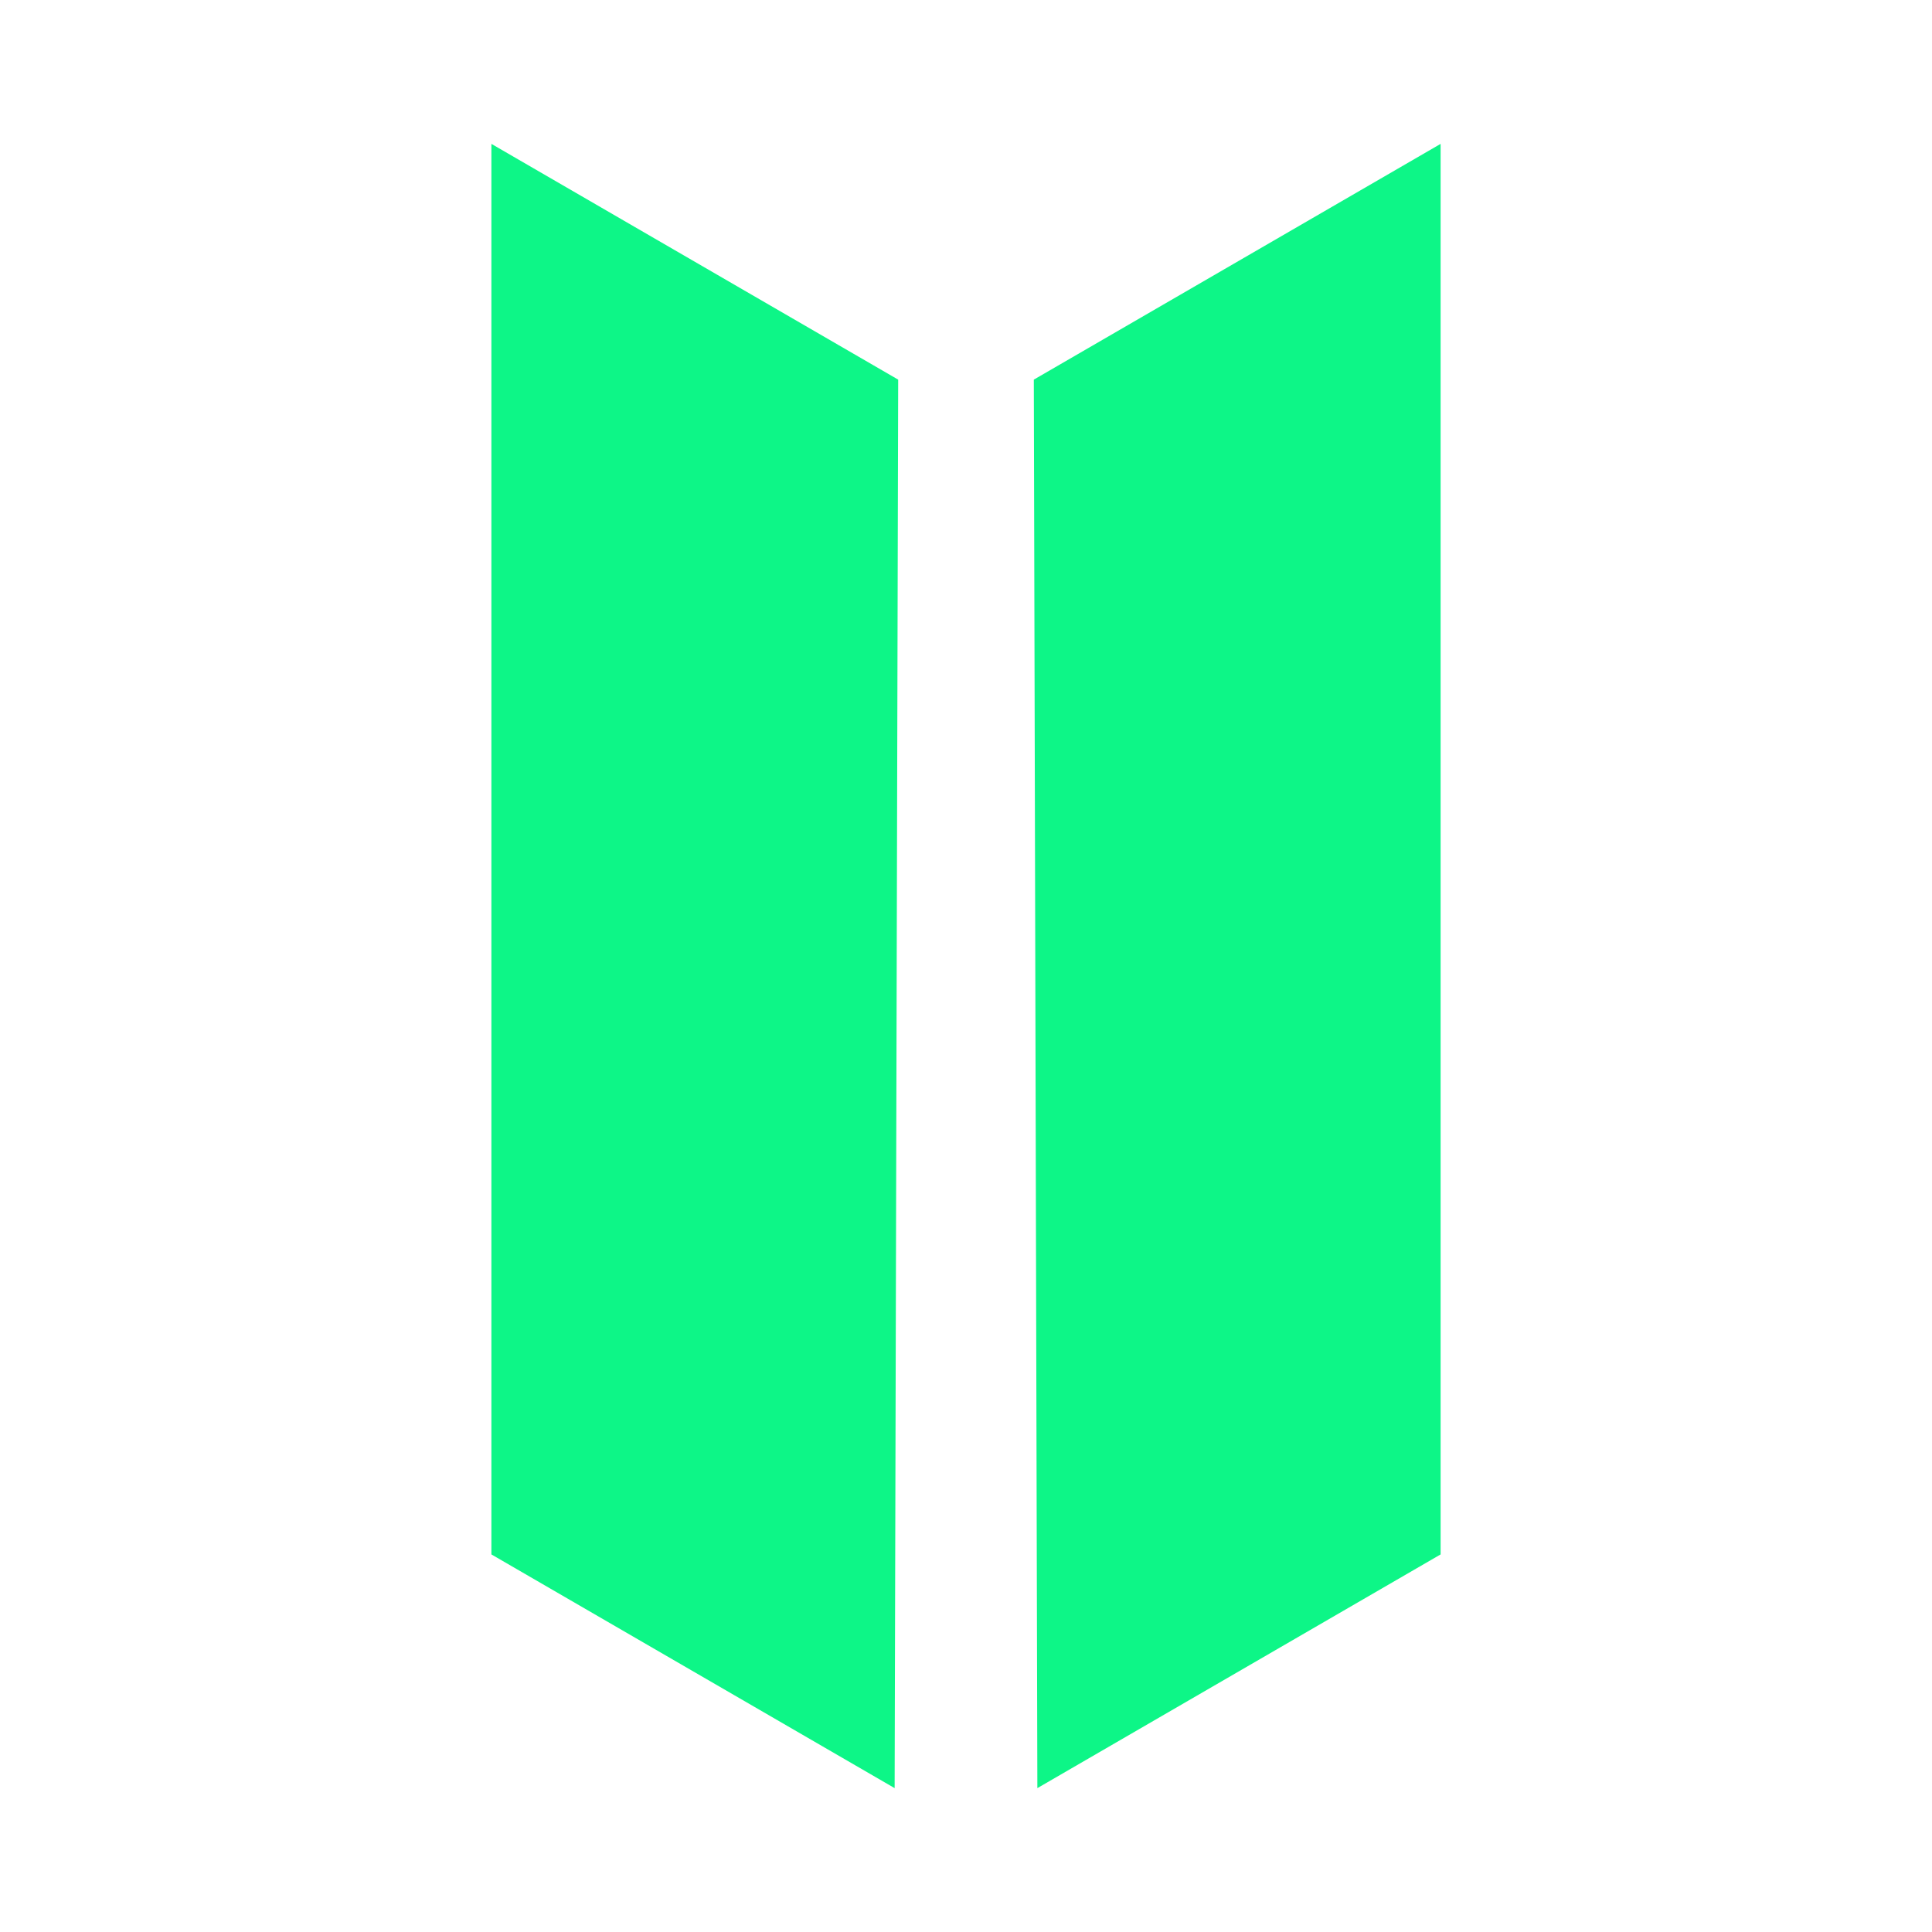 <svg id="Capa_1" data-name="Capa 1" xmlns="http://www.w3.org/2000/svg" viewBox="0 0 745.41 745.41"><defs><style>.cls-1{fill:#0df687;}</style></defs><polygon class="cls-1" points="345.17 689.9 189.59 599.73 189.59 55.51 346.54 146.47 345.17 689.9"/><polygon class="cls-1" points="400.24 689.9 555.82 599.73 555.82 55.51 398.87 146.47 400.24 689.9"/></svg>